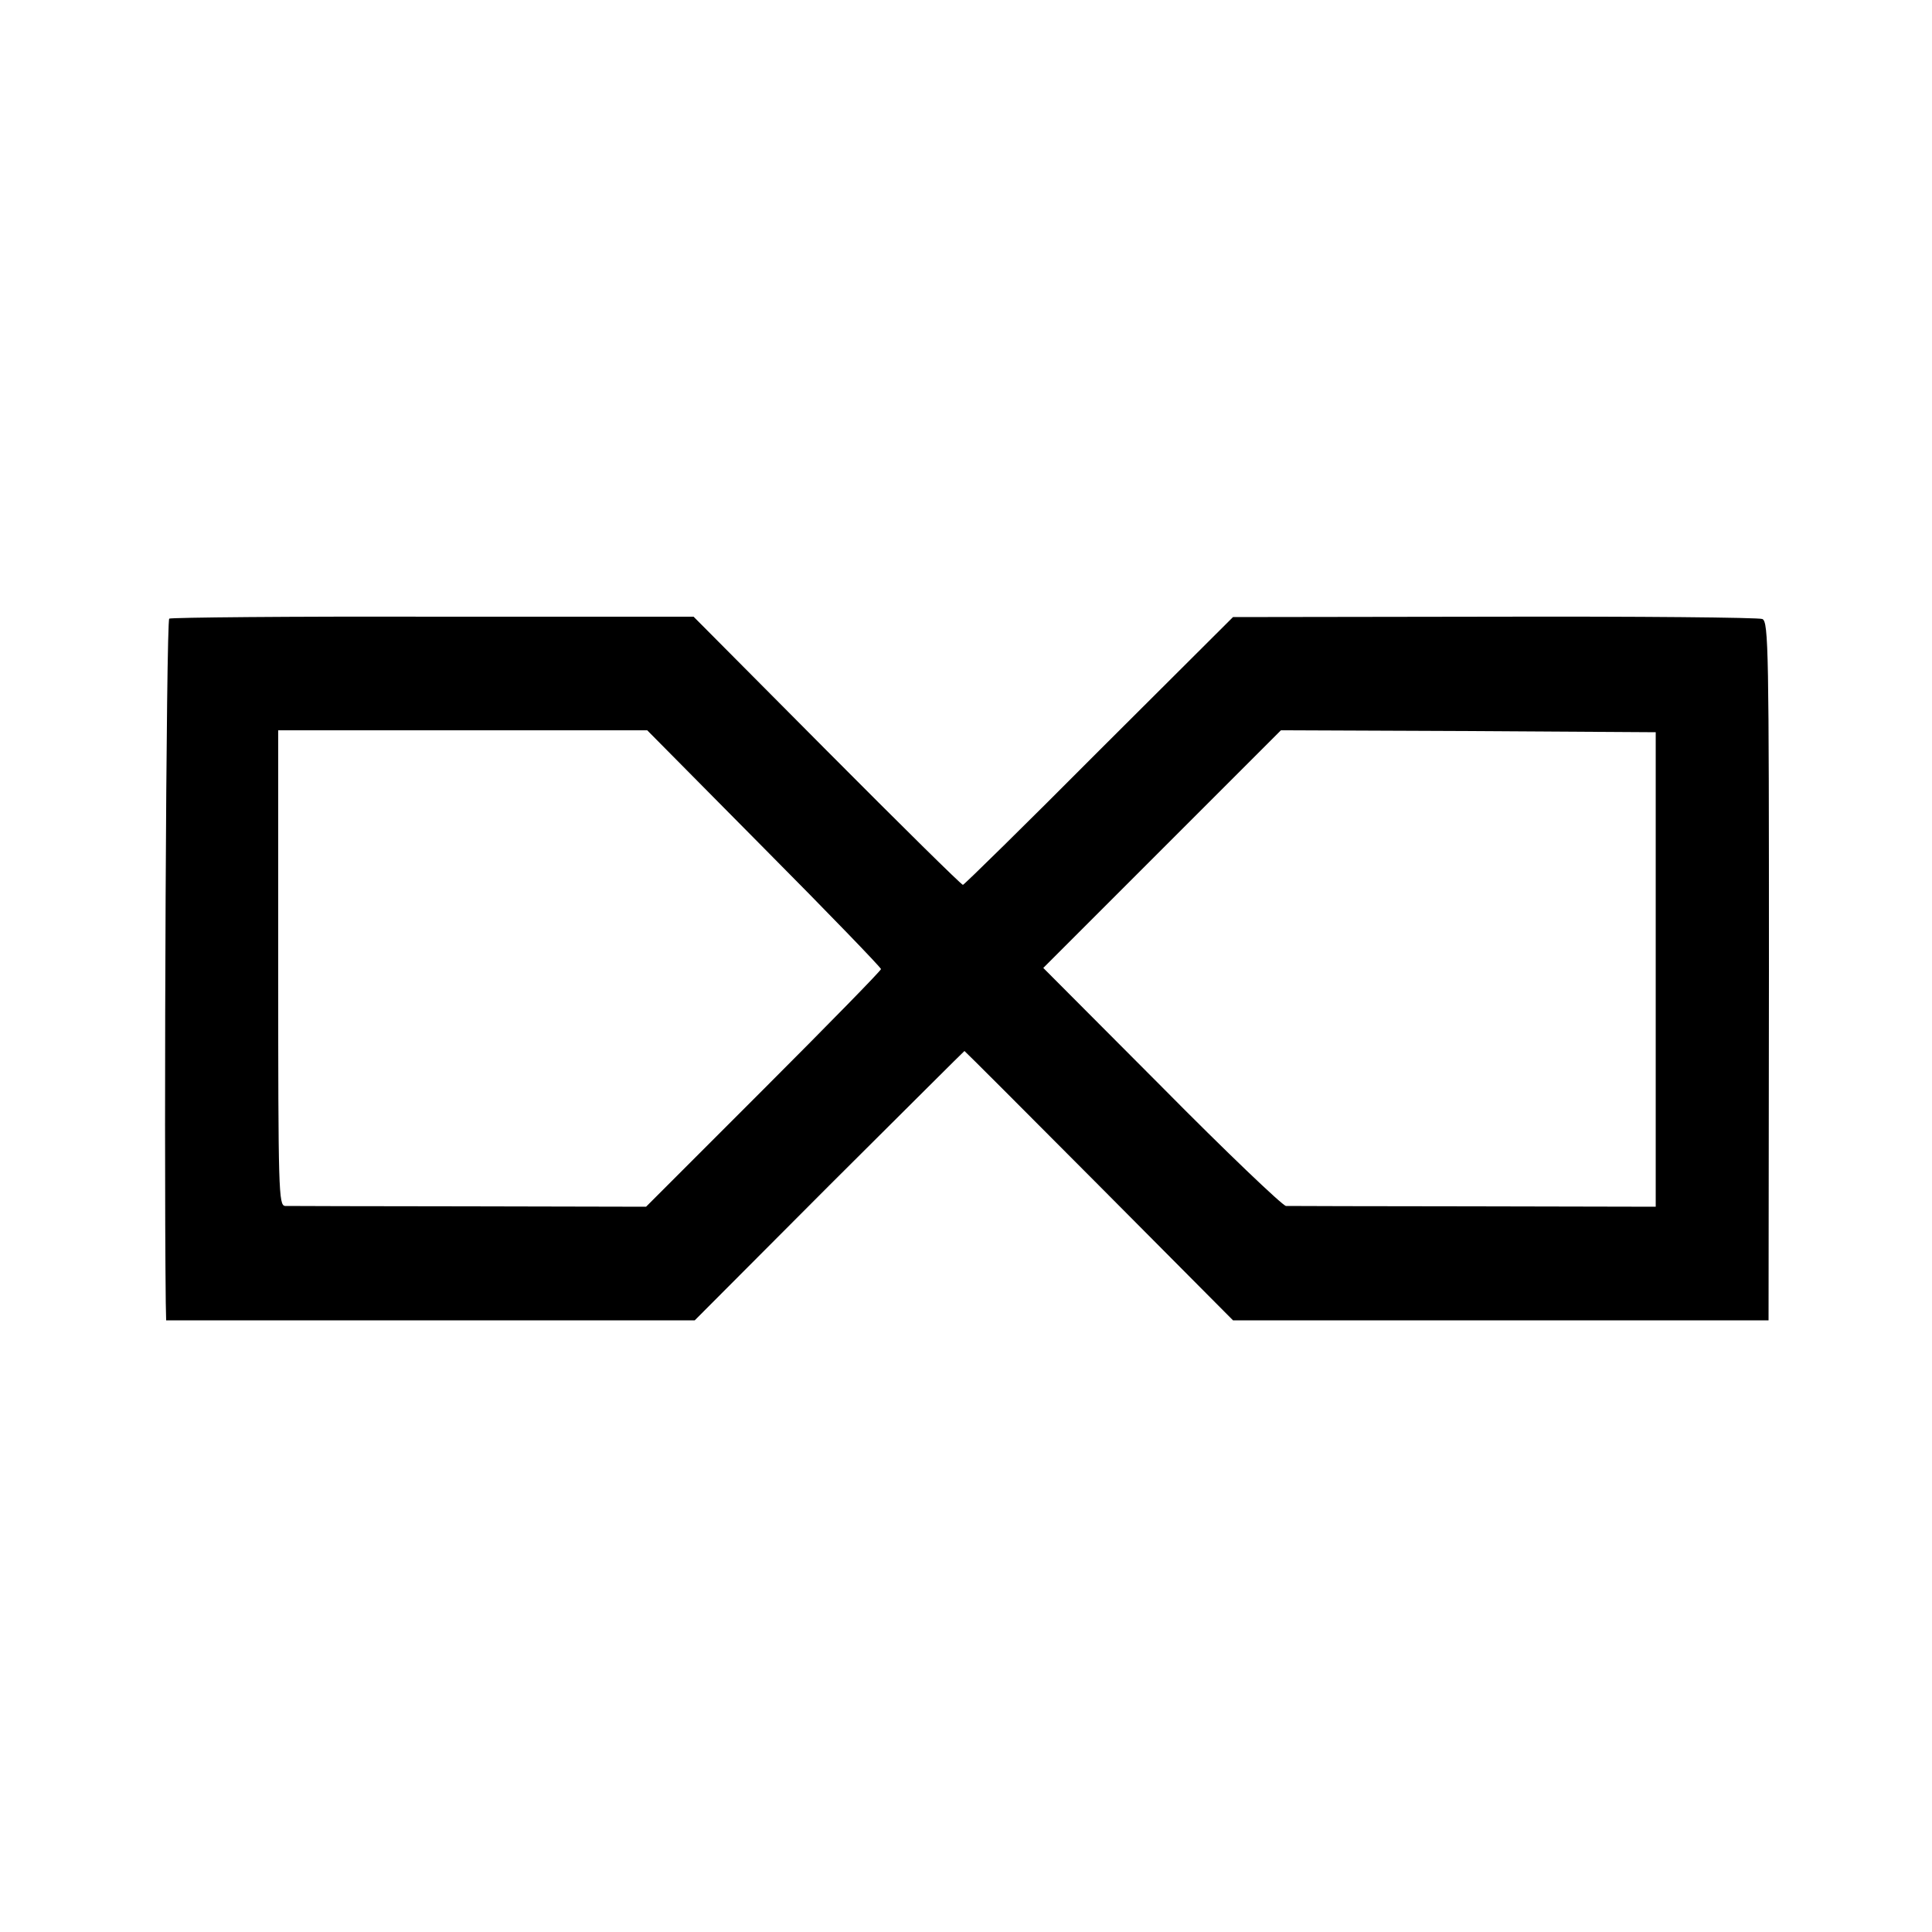 <?xml version="1.0" standalone="no"?>
<!DOCTYPE svg PUBLIC "-//W3C//DTD SVG 20010904//EN"
 "http://www.w3.org/TR/2001/REC-SVG-20010904/DTD/svg10.dtd">
<svg version="1.0" xmlns="http://www.w3.org/2000/svg"
 width="500pt" height="500pt" viewBox="0 0 500 500"
 preserveAspectRatio="xMidYMid meet">
<g transform="translate(0,500) scale(0.1,-0.1)"
fill="#000000" stroke="none">
<path d="M438 3399 c-8 -5 -14 -1333 -9 -1770 l1 -46 684 0 684 0 348 349
c192 191 349 348 350 348 1 0 158 -157 348 -348 l347 -349 693 0 693 0 1 904
c0 829 -1 904 -17 911 -9 4 -321 7 -693 6 l-677 -1 -347 -346 c-190 -191 -349
-347 -352 -347 -4 0 -162 156 -352 347 l-345 347 -673 0 c-371 1 -678 -2 -684
-5z m1539 -594 c167 -168 303 -309 303 -313 0 -4 -137 -144 -304 -311 l-304
-304 -459 1 c-252 0 -466 1 -475 1 -17 1 -18 37 -18 616 l0 615 477 0 478 0
302 -305z m2308 -314 l0 -614 -470 1 c-258 0 -477 1 -487 1 -9 1 -154 139
-322 309 l-306 307 308 308 307 307 485 -2 485 -3 0 -614z"/>
</g>
</svg>